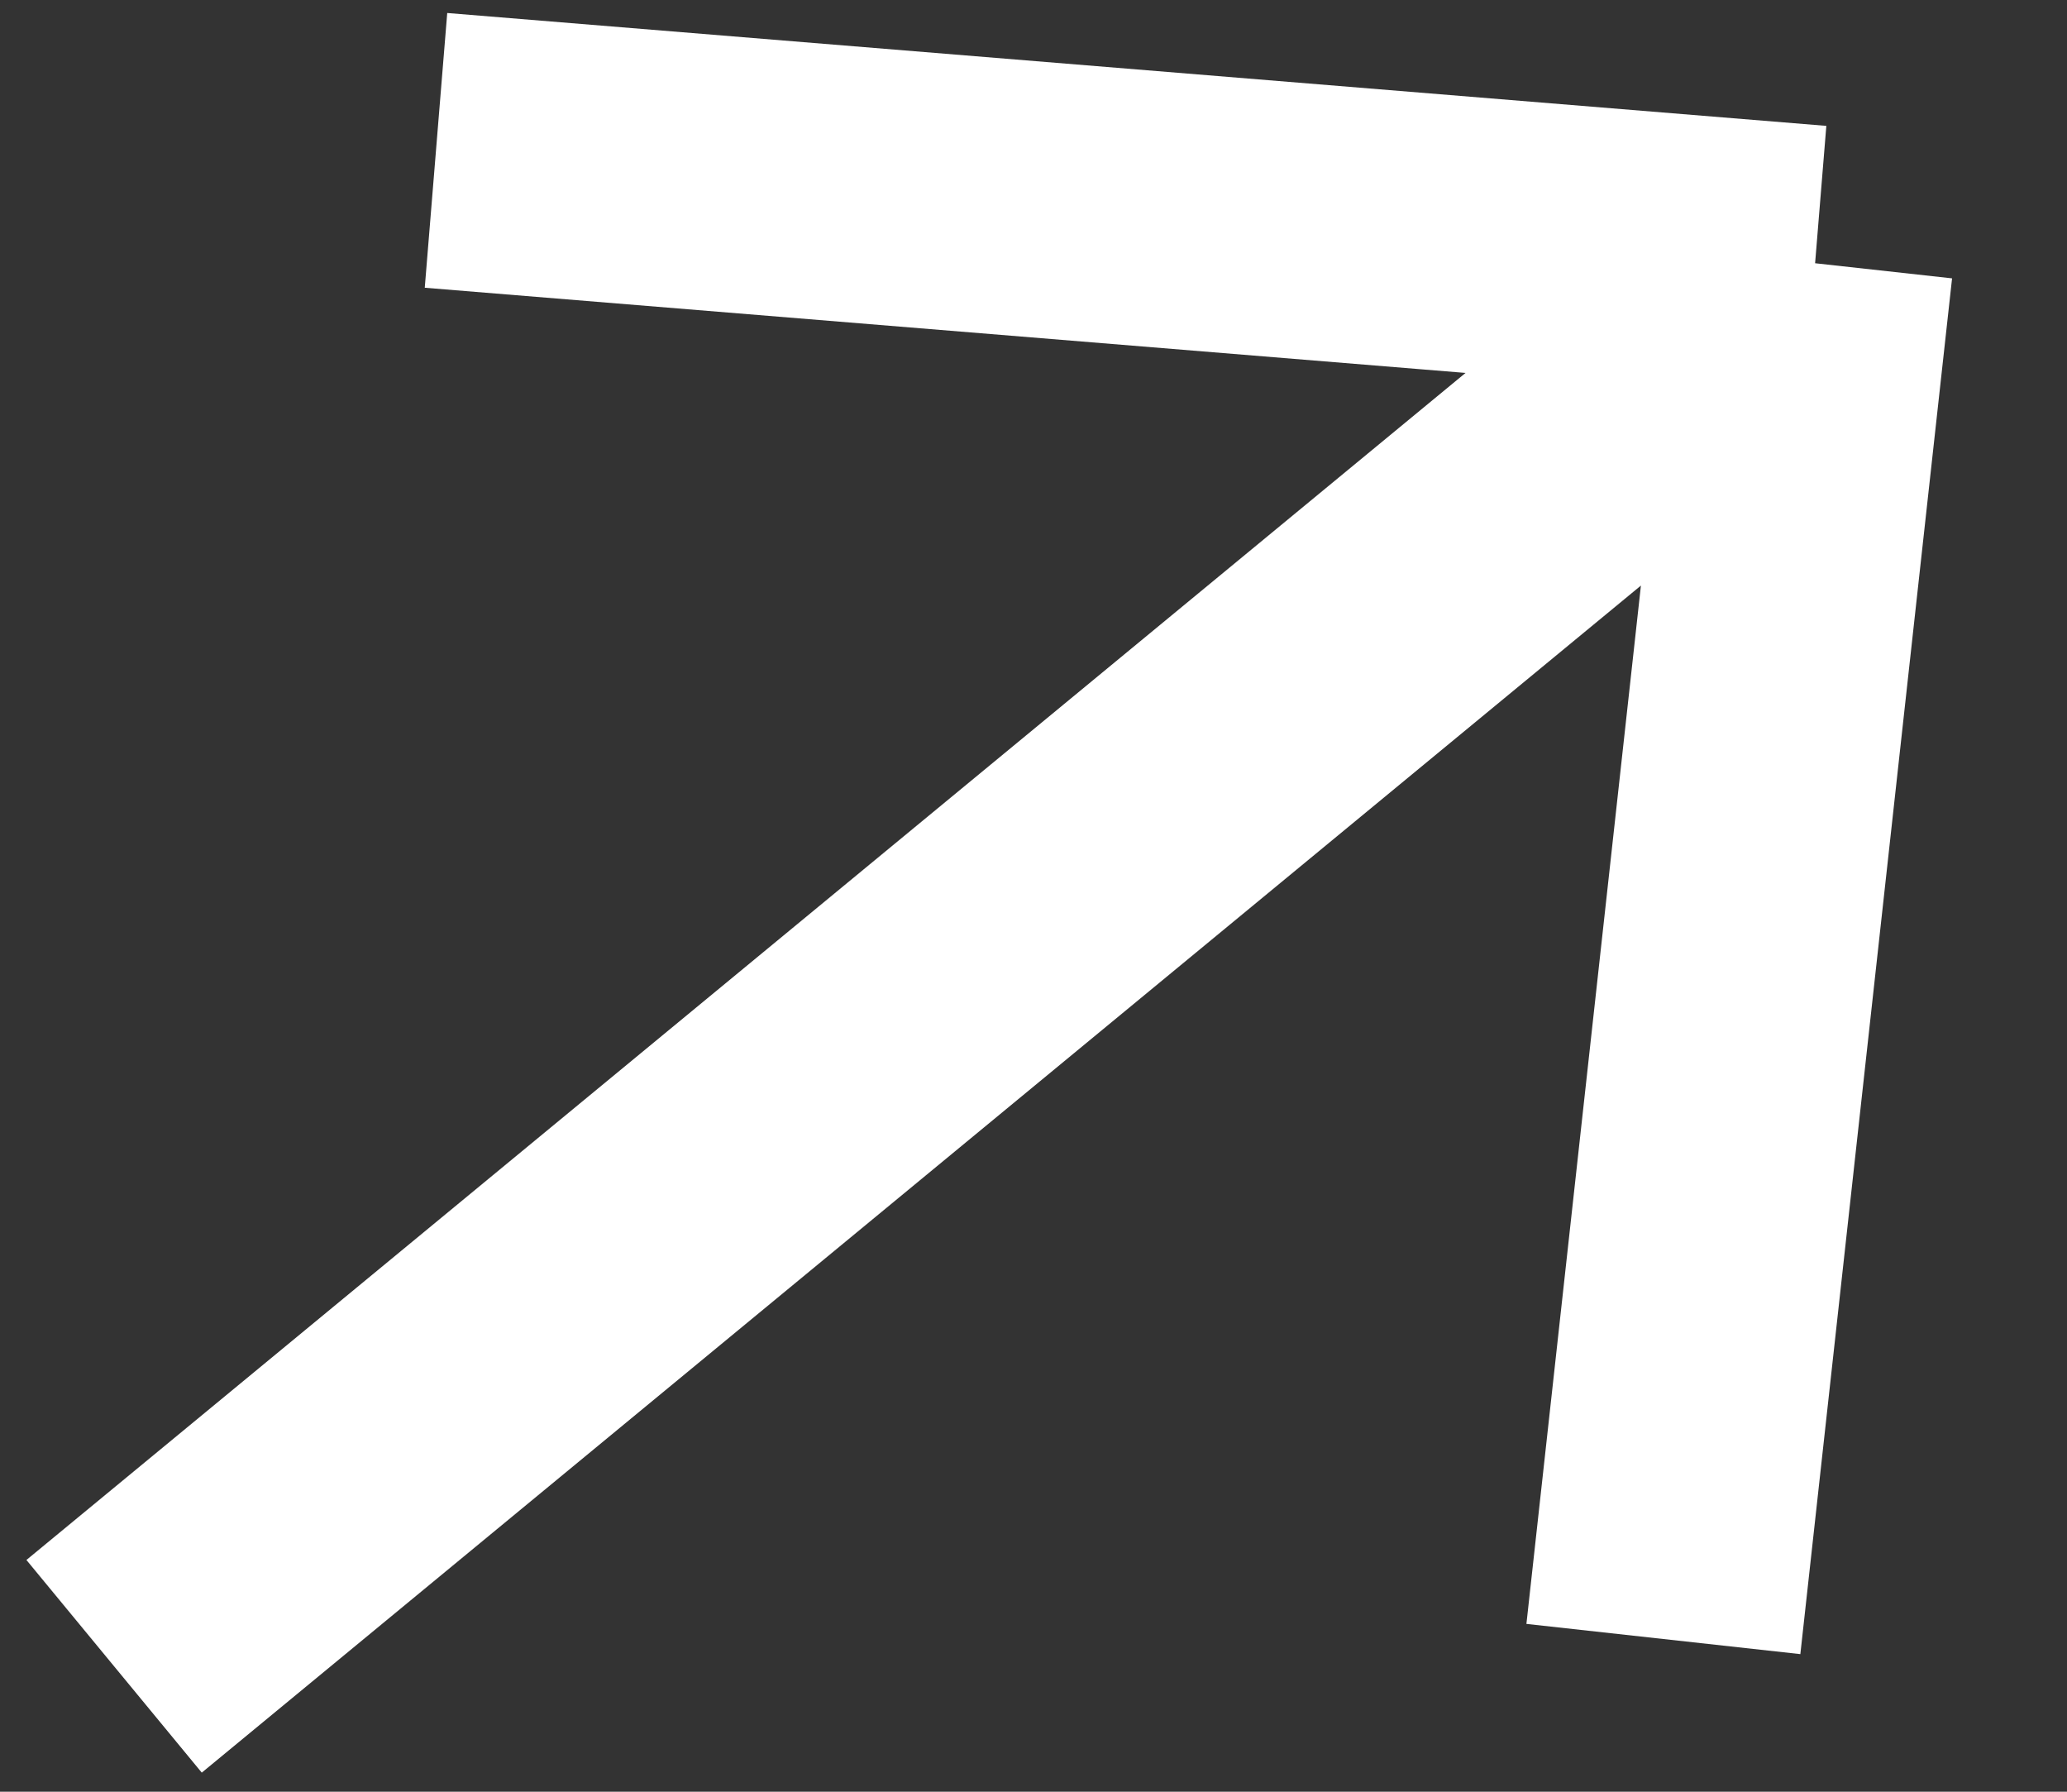 <svg xmlns="http://www.w3.org/2000/svg" width="15" height="13" viewBox="0 0 15 13" fill="none">
    <rect x="0" y="0" width="15" height="13" fill="#333333" stroke="none"/>
    <path
        d="M0.828 12.09L13.172 1.91M13.172 1.91L3.164 1.091M13.172 1.91L12.071 11.892"
        stroke="white" stroke-width="2" />
</svg>